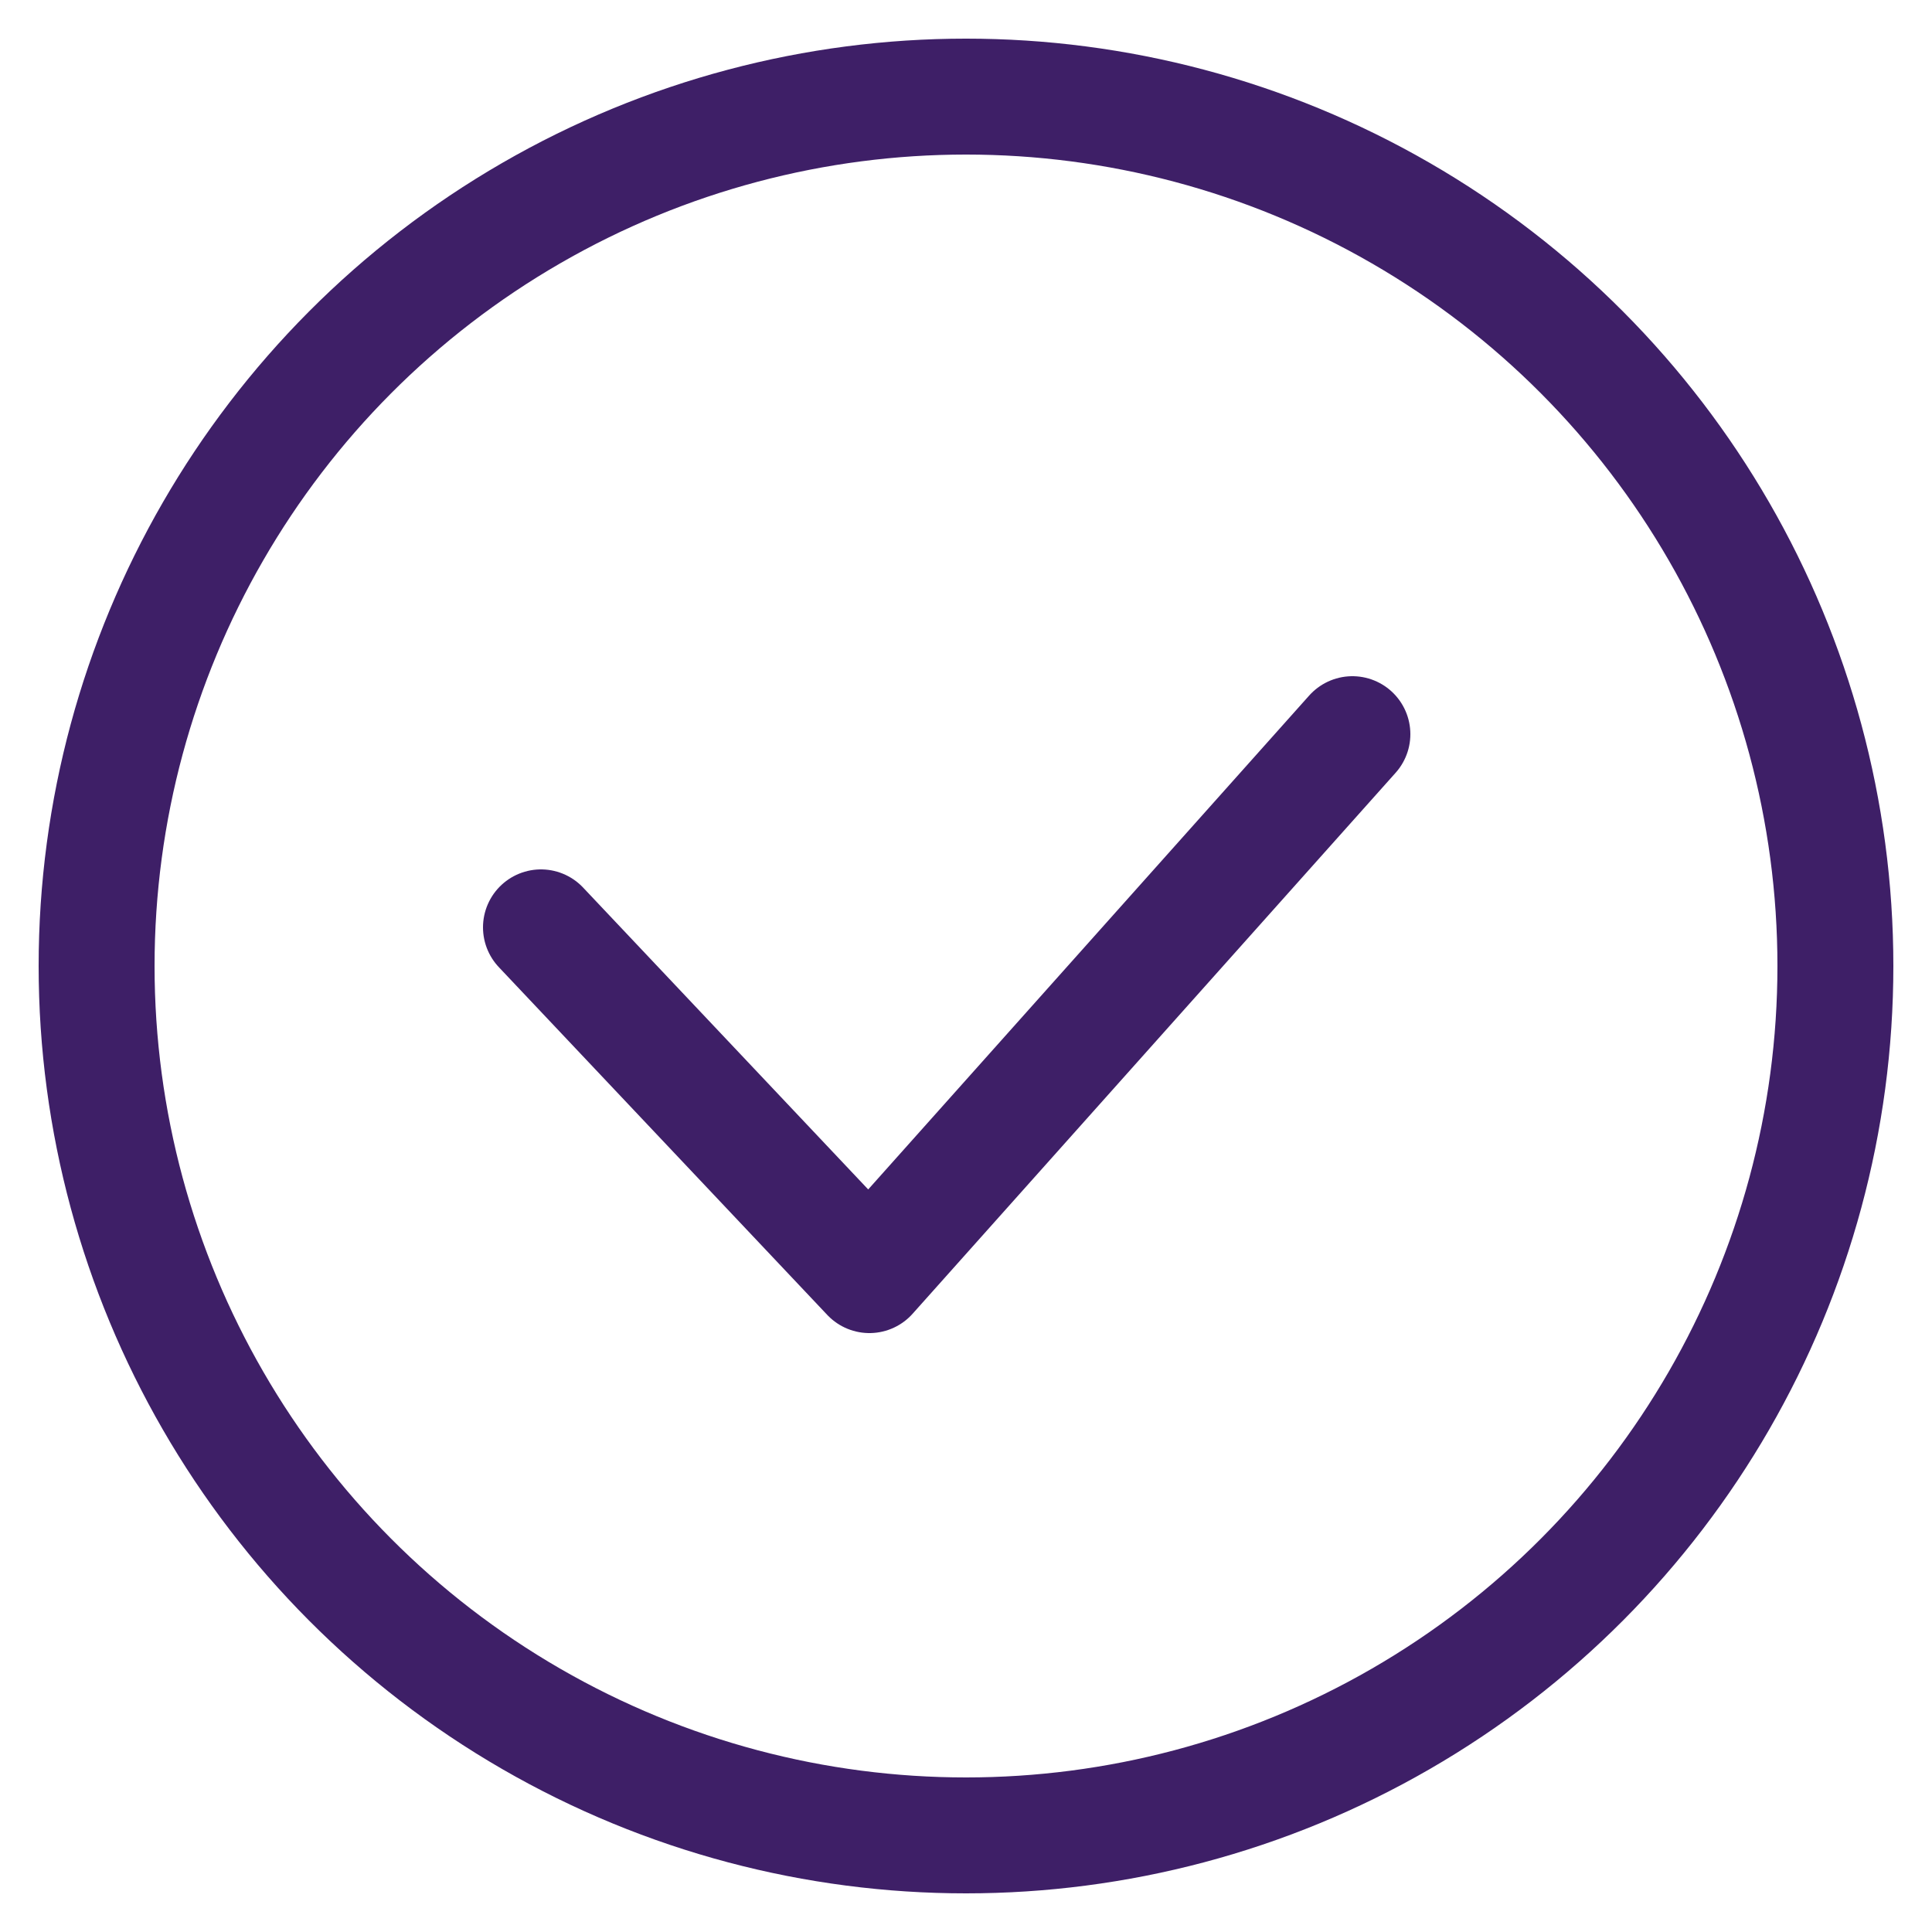 <svg width="50" height="50" viewBox="0 0 50 50" fill="none" xmlns="http://www.w3.org/2000/svg">
<path d="M14 24L22.5 33L35 19" stroke="#3E1F67" stroke-width="3" stroke-linecap="round" stroke-linejoin="round"/>
<circle cx="25" cy="25" r="22.5" stroke="#3E1F67" stroke-width="3"/>
</svg>
